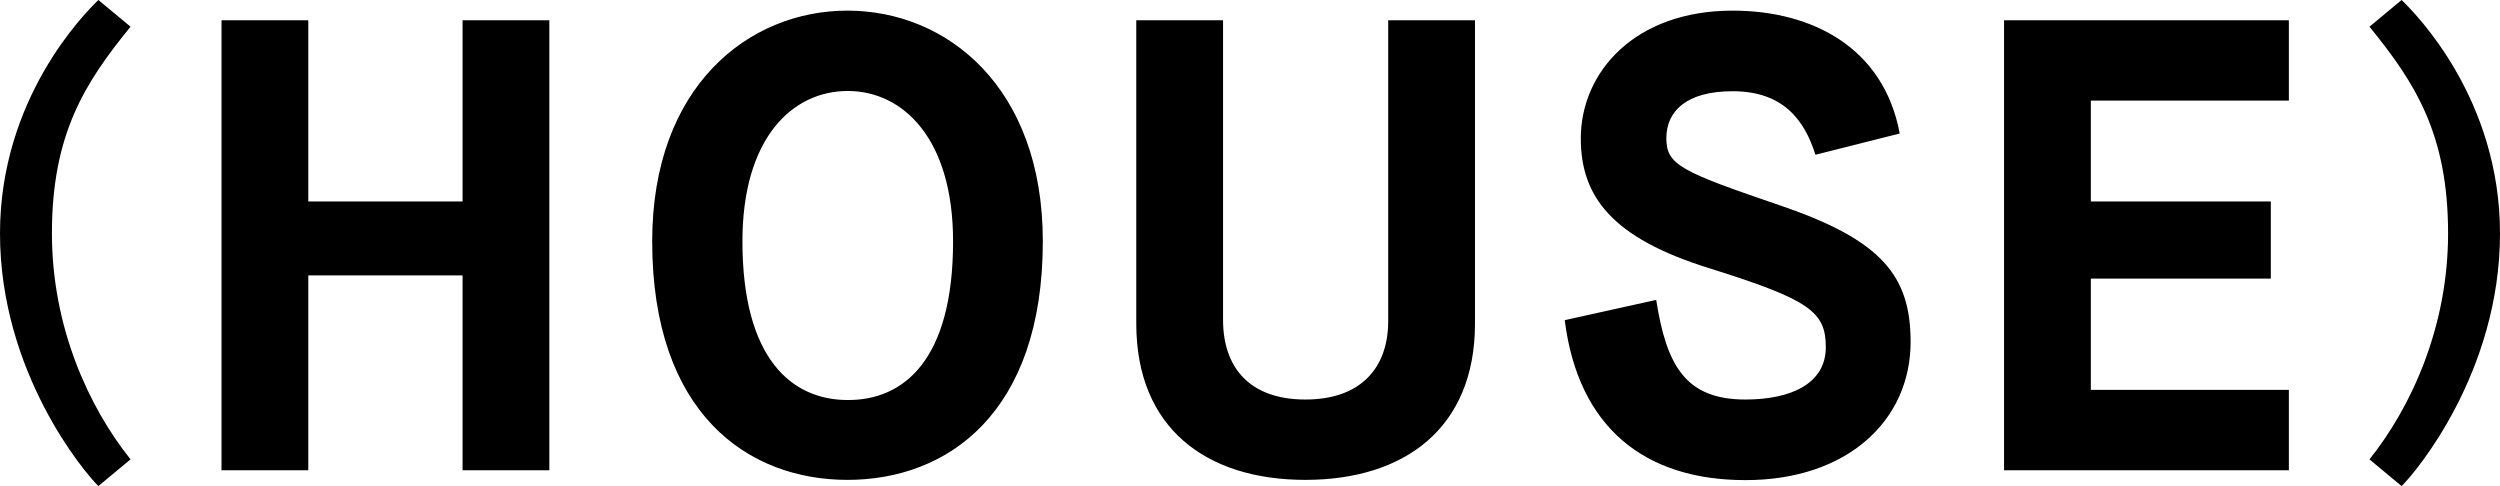 <svg version="1.1" id="レイヤー_1" xmlns="http://www.w3.org/2000/svg" x="0" y="0" viewBox="0 0 1011.2 196.6" xml:space="preserve"><path d="M39.8 196.6C34.2 191.2 0 150.6 0 94.4 0 39.8 34.2 5.4 39.8 0l13 10.8C34.2 33.6 21 54.4 21 94.4c0 38 15 70.4 31.8 91.4l-13 10.8zM89.6 8.2h35.1v73.3h62.4V8.2h35.1v182h-35.1v-78.8h-62.4v78.8H89.6V8.2zm174.2 89.4c0-62.7 39-93.3 79-93.3s79 30.7 79 93.3c0 69.7-38.7 96.5-79 96.5s-79-26.8-79-96.5zm121.7 0c0-41.6-20.3-60.8-42.6-60.8-22.4 0-42.6 19-42.6 60.8 0 47.6 20 64.2 42.6 64.2 22.6.1 42.6-16.1 42.6-64.2zm74.1-89.4h35.1v121.2c0 19.2 10.7 32.2 33.3 32.2 22.6 0 33.5-13 33.5-31.7V8.2h35.1v122.7c0 42.1-28.3 63.2-68.6 63.2s-68.4-21.1-68.4-63.2V8.2zm210.3 113.1c4.2 26.8 12 40.3 36.1 40.3 19 0 32.5-6.8 32.5-21.1s-6.2-19.2-47.1-32c-39.3-12.2-52-28.9-52-52.5 0-26.8 21.8-51.7 61.4-51.7 32 0 61.1 14.8 67.6 49.7l-34.1 8.6c-4.4-14-13-25.7-33.5-25.7-18.7 0-26.8 8.1-26.8 19s6 13.5 46.3 27.3c41.1 14 52.5 28.6 52.5 55.1 0 31.7-25.5 55.9-66.8 55.9-40.6 0-67.6-21.1-73.1-64.7l37-8.2zM810.6 8.2h115.2v32.5h-80.1v40.8h72.8v31.2h-72.8v45h80.1v32.5H810.6V8.2zm147.8 177.6c16.8-21 31.8-53.4 31.8-91.4 0-40-13.2-60.8-31.8-83.6l13-10.8c5.6 5.4 39.8 39.8 39.8 94.4 0 56.2-34.2 96.8-39.8 102.2l-13-10.8z"/></svg>